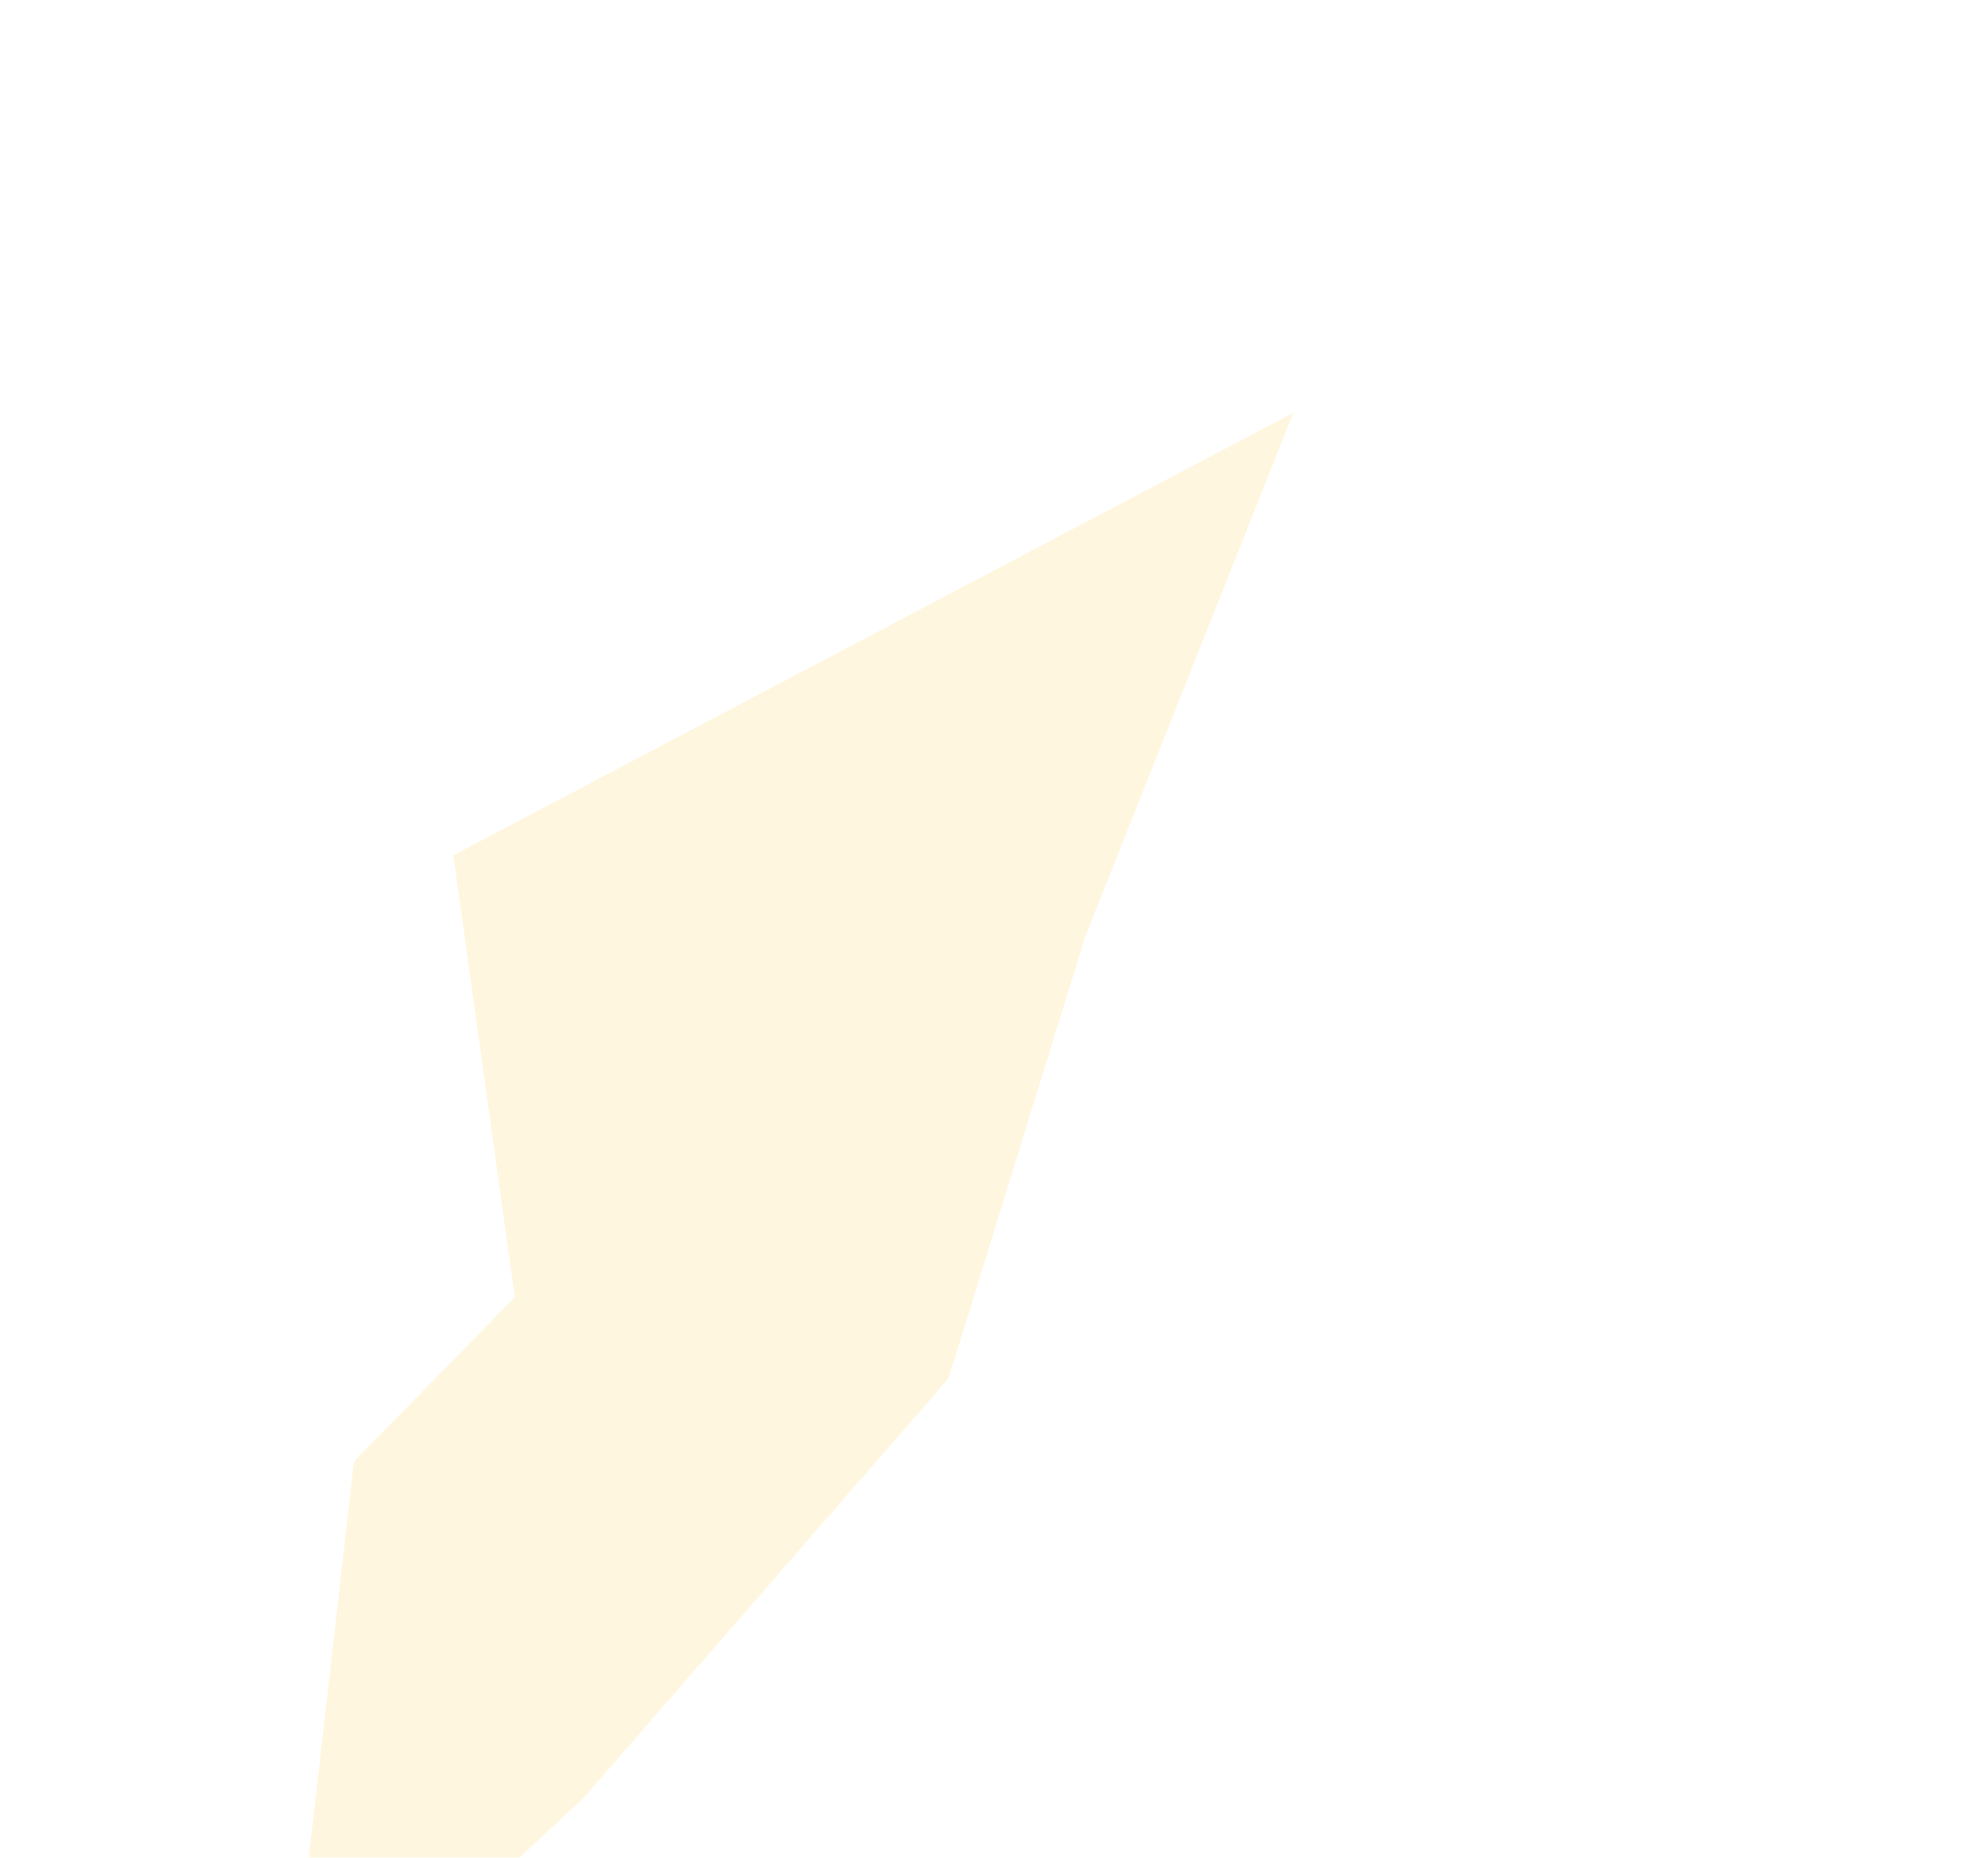 <?xml version="1.0" encoding="UTF-8"?> <svg xmlns="http://www.w3.org/2000/svg" width="289" height="270" viewBox="0 0 289 270" fill="none"><g opacity="0.2" filter="url(#filter0_f_310_405)"><path d="M137.878 200.358L84.948 261.183L41.247 302.013L51.463 212.384L74.84 188.549L65.899 124.306L188.015 60L157.766 136.112L137.878 200.358Z" fill="#FFD25F"></path></g><defs><filter id="filter0_f_310_405" x="-58.753" y="-39.999" width="346.767" height="442.013" filterUnits="userSpaceOnUse" color-interpolation-filters="sRGB"><feFlood flood-opacity="0" result="BackgroundImageFix"></feFlood><feBlend mode="normal" in="SourceGraphic" in2="BackgroundImageFix" result="shape"></feBlend><feGaussianBlur stdDeviation="50" result="effect1_foregroundBlur_310_405"></feGaussianBlur></filter></defs></svg> 